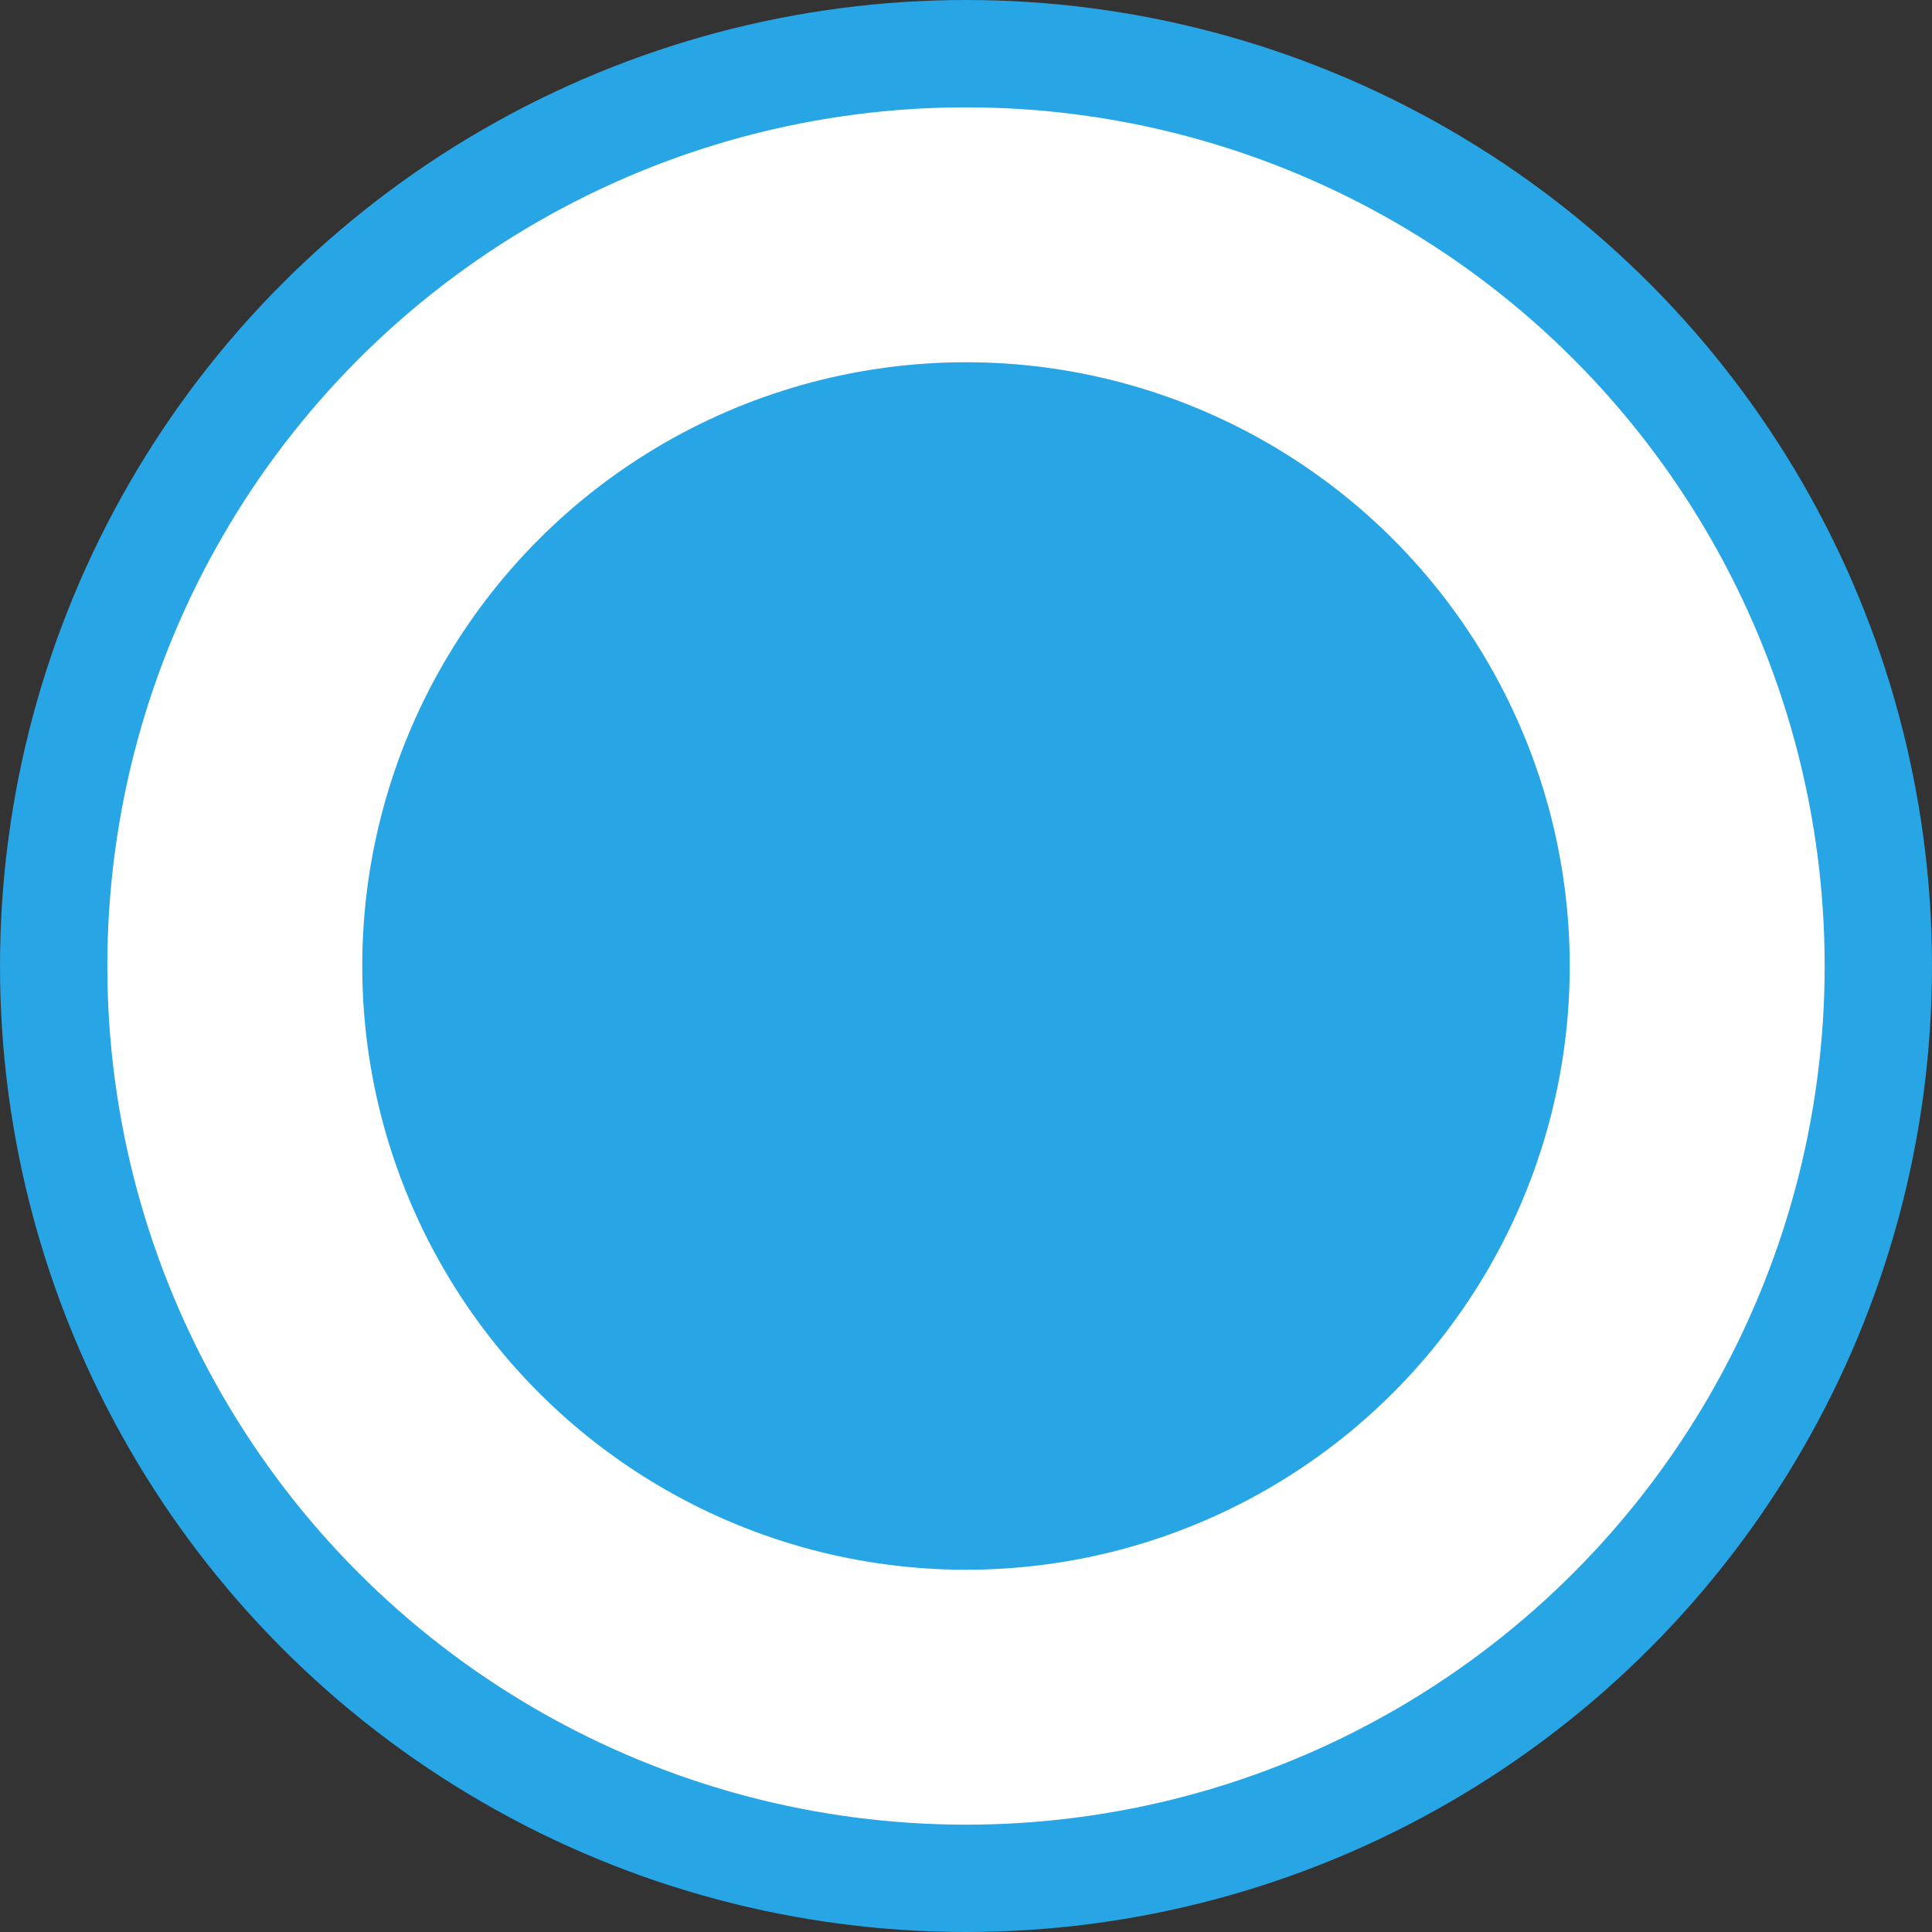 <?xml version="1.0" encoding="UTF-8"?> <svg xmlns="http://www.w3.org/2000/svg" width="18" height="18" viewBox="0 0 18 18" fill="none"><rect x="0" y="0" width="18" height="18" fill="#333333" stroke="none"/><circle cx="9" cy="9" r="8.5" fill="white" stroke="#27A5E5"></circle><circle cx="9" cy="9" r="5.625" fill="#27A5E5"></circle></svg> 